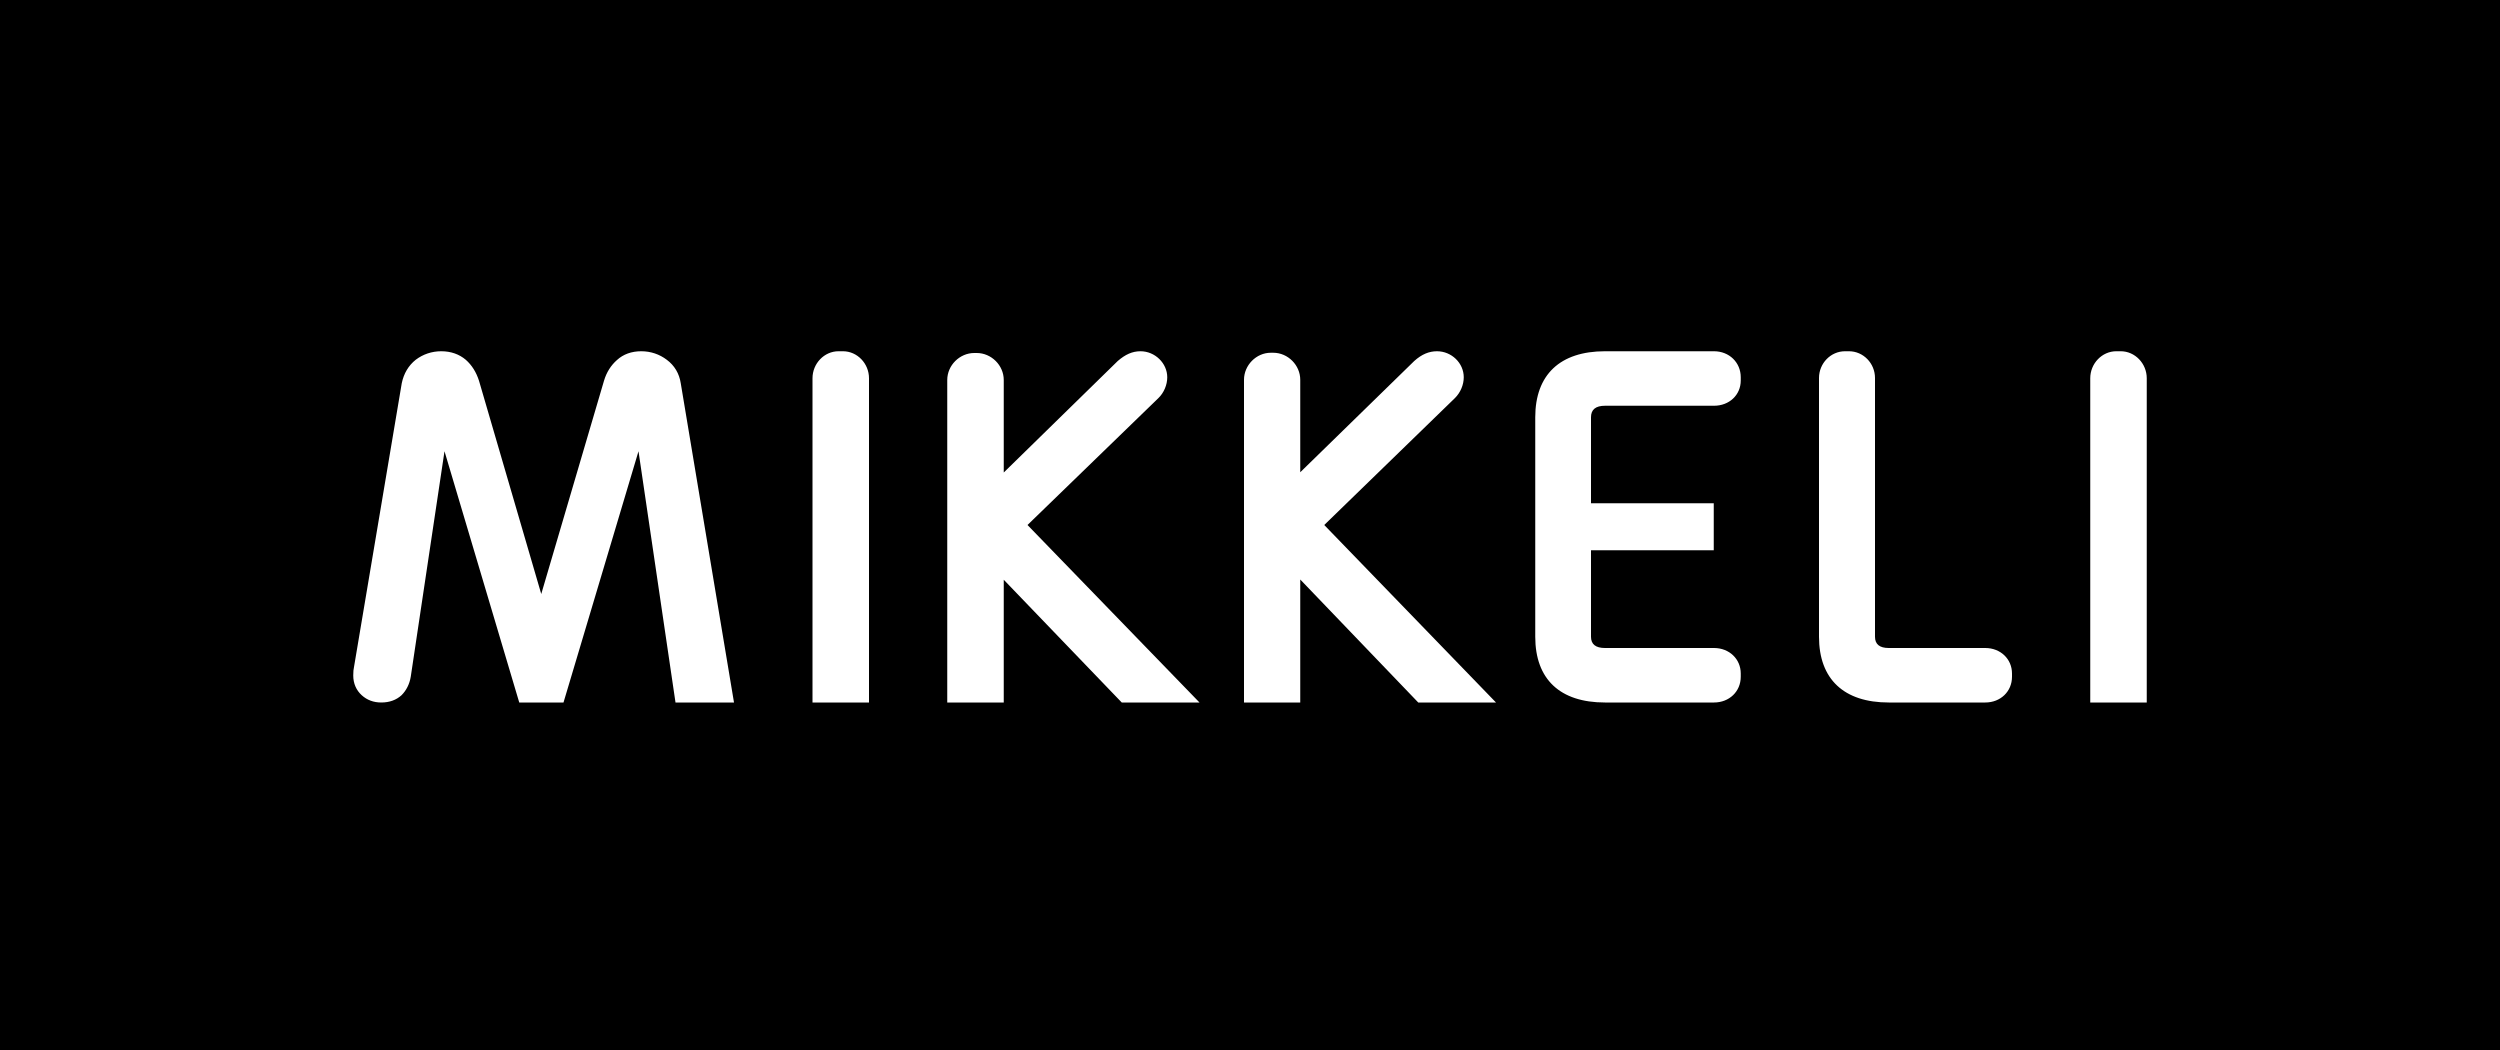 <svg xmlns="http://www.w3.org/2000/svg" viewBox="0 0 10000 4200"><rect width="10000" height="4200"/><path d="M7941,2592C8002,2592,8048,2636,8048,2694V2707C8048,2766,8002,2810,7941,2810H7555C7376,2810,7276,2717,7276,2547V1512C7276,1453,7323,1405,7380,1405H7396C7453,1405,7500,1453,7500,1512V2547Q7500,2592,7555,2592H7941ZM2723,1533C2717,1494,2698,1462,2667,1439C2638,1417,2603,1405,2565,1405C2526,1405,2493,1417,2468,1440C2444,1461,2426,1489,2416,1523L2165,2376L1916,1523C1905,1489,1888,1461,1863,1439C1837,1417,1804,1405,1765,1405C1727,1405,1692,1417,1663,1439C1634,1462,1615,1494,1607,1533L1416,2668C1414,2676,1413,2687,1413,2702C1413,2734,1425,2761,1447,2781C1468,2800,1494,2810,1525,2810C1558,2810,1585,2800,1606,2781C1625,2762,1638,2737,1643,2707L1778,1805L2077,2810H2254L2554,1805L2702,2810H2936L2723,1533H2723ZM3372,1405H3354C3297,1405,3250,1454,3250,1513V2810H3476V1513C3476,1454,3429,1405,3372,1405H3372ZM4110,2100L4633,1593C4656,1571,4669,1539,4669,1509C4669,1453,4620,1405,4562,1405C4529,1405,4501,1418,4471,1444L4015,1890V1520C4015,1461,3965,1412,3907,1412H3897C3839,1412,3789,1461,3789,1520V2810H4015V2319L4487,2810H4798L4110,2100H4110ZM5297,2100L5820,1592C5842,1570,5855,1539,5855,1509C5855,1452,5806,1405,5748,1405C5716,1405,5687,1417,5657,1444L5201,1889V1519C5201,1461,5152,1411,5093,1411H5083C5025,1411,4976,1461,4976,1519V2810H5201V2318L5673,2810L5984,2810L5297,2100H5297ZM6420,1623H6856C6917,1623,6963,1580,6963,1522V1509C6963,1450,6917,1405,6856,1405H6420C6240,1405,6141,1499,6141,1669V2547C6141,2717,6240,2810,6420,2810H6856C6917,2810,6963,2766,6963,2707V2694C6963,2636,6917,2592,6856,2592H6420Q6364,2592,6364,2547V2201H6855V2013H6364V1669Q6364,1623,6420,1623H6420ZM8483,1405H8465C8408,1405,8361,1454,8361,1513V2810H8587V1513C8587,1454,8540,1405,8483,1405H8483Z" fill="#fff"/></svg>